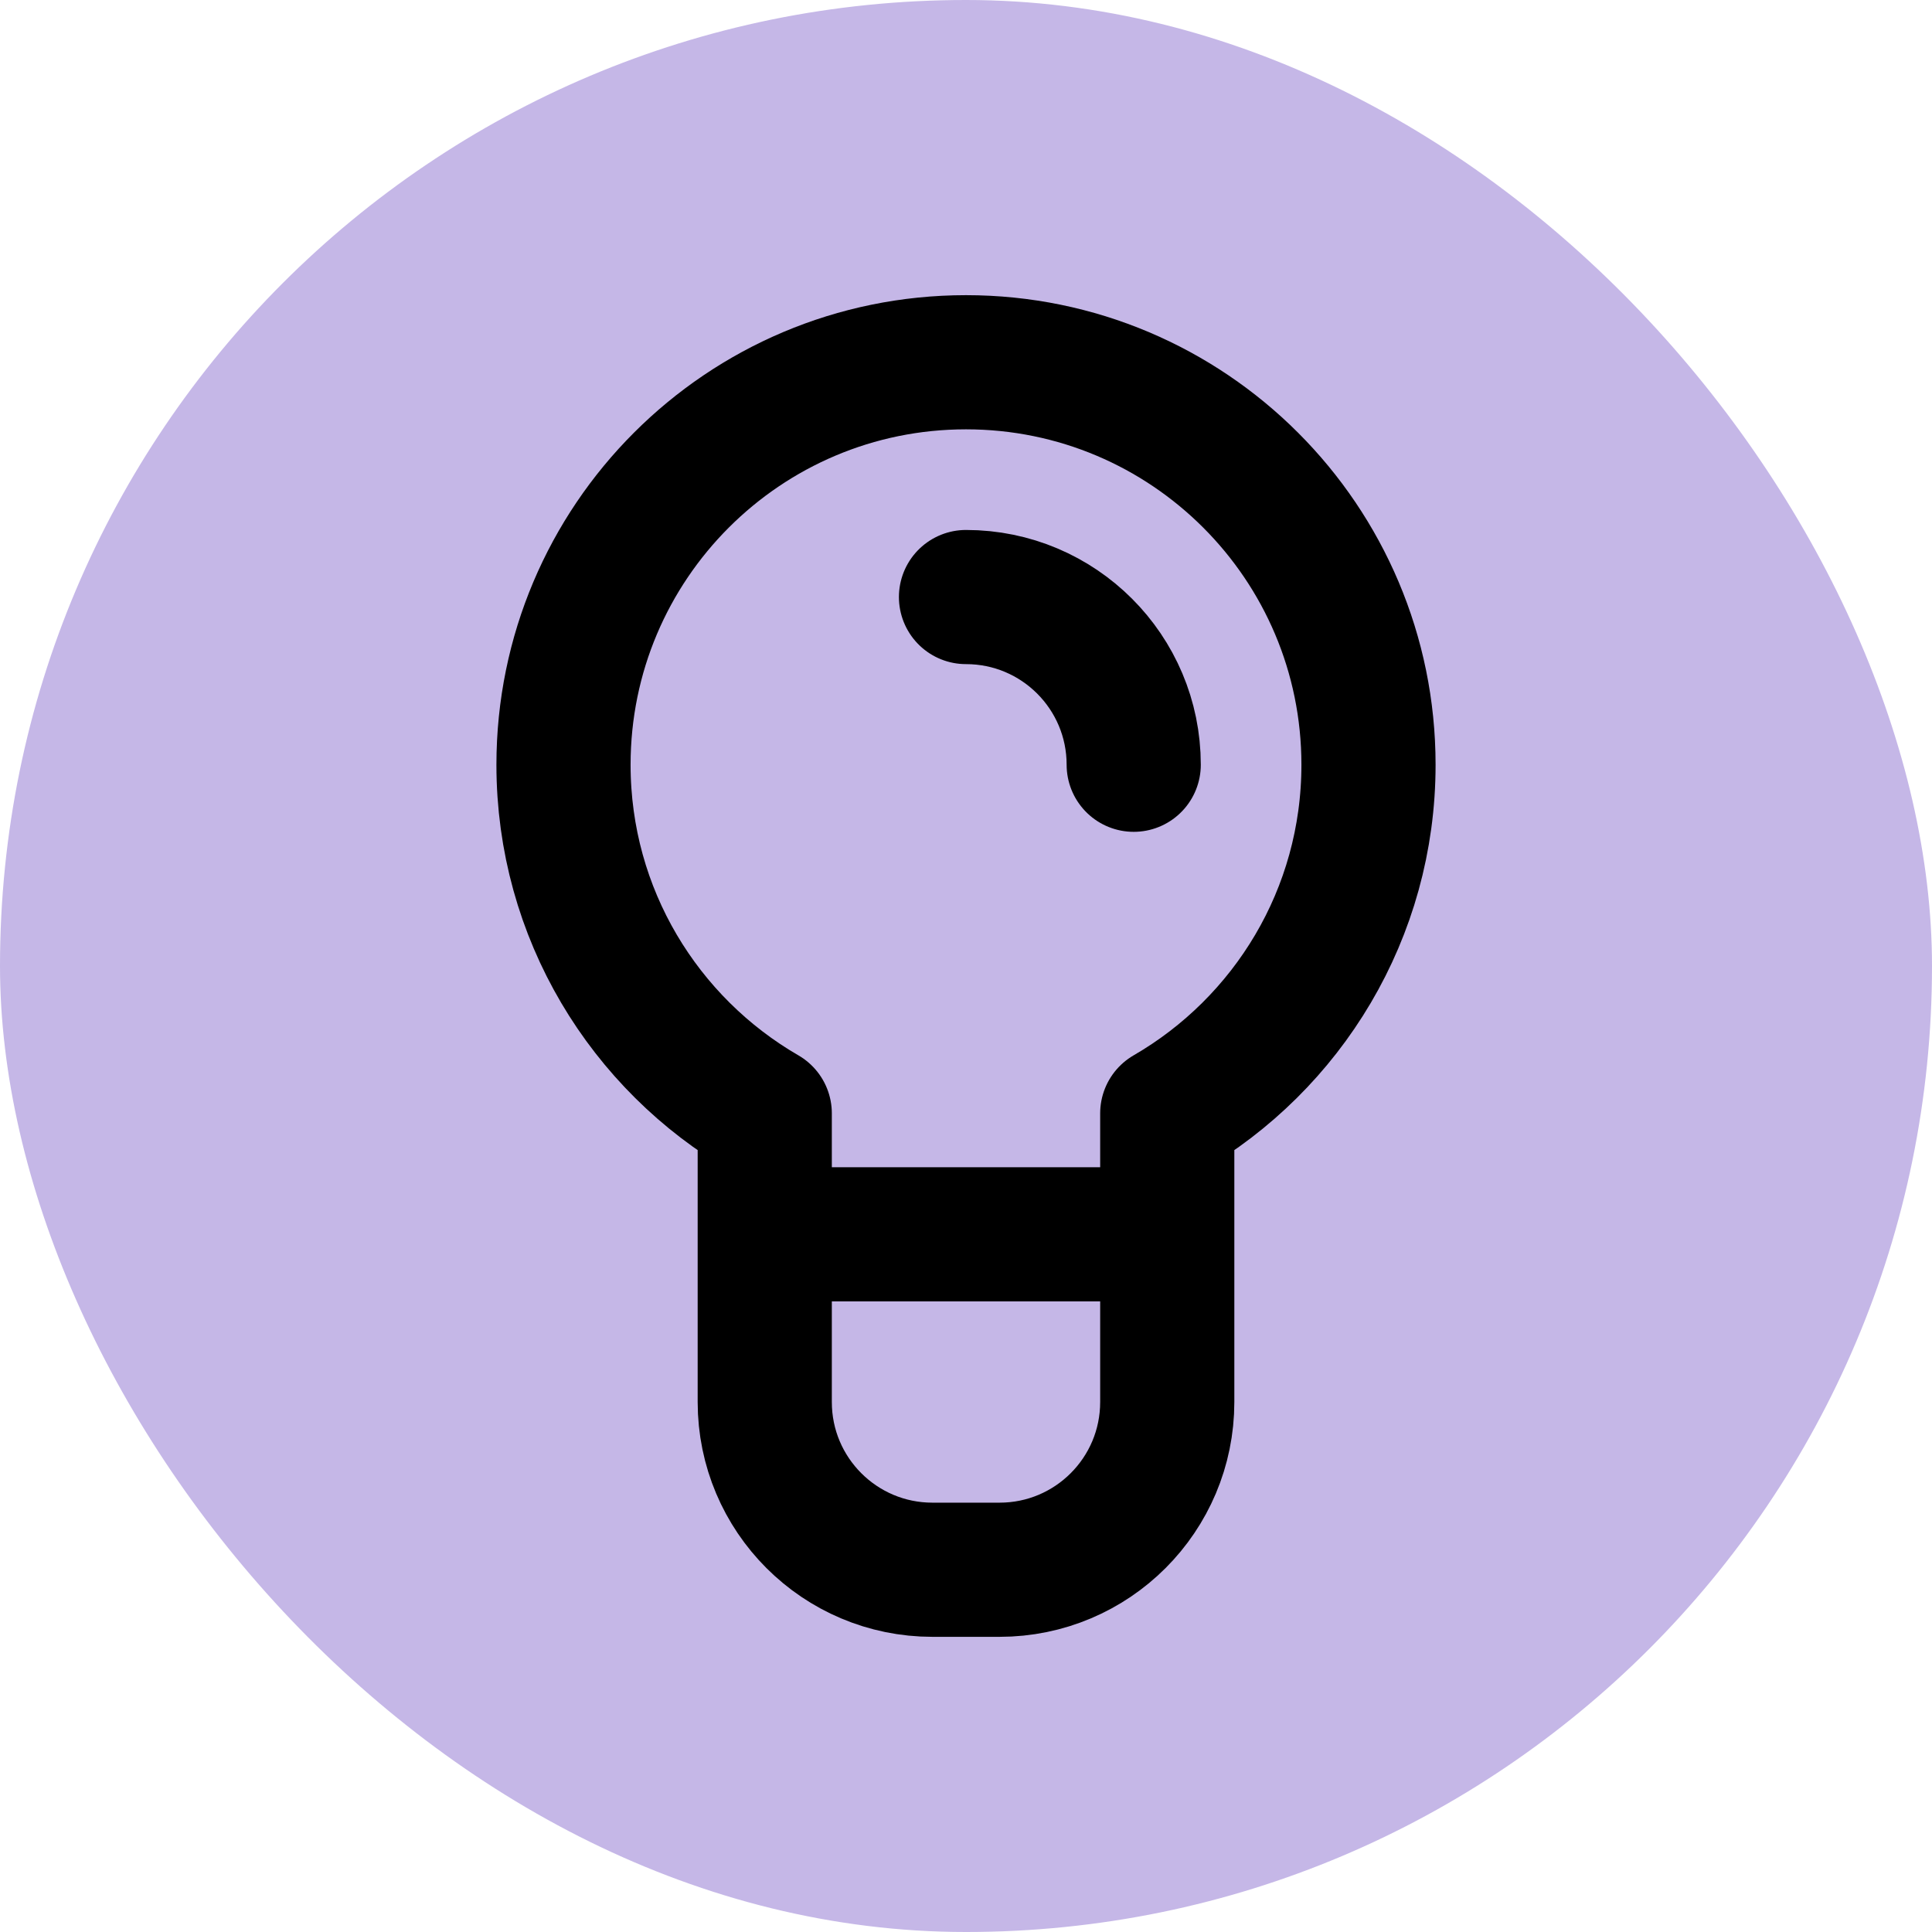 <!DOCTYPE svg PUBLIC "-//W3C//DTD SVG 1.1//EN" "http://www.w3.org/Graphics/SVG/1.1/DTD/svg11.dtd">
<!-- Uploaded to: SVG Repo, www.svgrepo.com, Transformed by: SVG Repo Mixer Tools -->
<svg width="800px" height="800px" viewBox="-2.4 -2.4 28.80 28.80" fill="none" xmlns="http://www.w3.org/2000/svg">
<g id="SVGRepo_bgCarrier" stroke-width="0">
<rect x="-2.4" y="-2.4" width="28.80" height="28.80" rx="14.4" fill="#C5B7E7" strokewidth="0"/>
</g>
<g id="SVGRepo_tracerCarrier" stroke-linecap="round" stroke-linejoin="round"/>
<g id="SVGRepo_iconCarrier"> <path d="M15 16H9M14.5 9C14.5 7.619 13.381 6.5 12 6.5M6 9C6 11.221 7.207 13.16 9 14.197V18.5C9 19.881 10.119 21 11.5 21H12.5C13.881 21 15 19.881 15 18.5V14.197C16.793 13.16 18 11.221 18 9C18 5.686 15.314 3 12 3C8.686 3 6 5.686 6 9Z" stroke="#000000" stroke-width="2" stroke-linecap="round" stroke-linejoin="round"/> </g>
</svg>